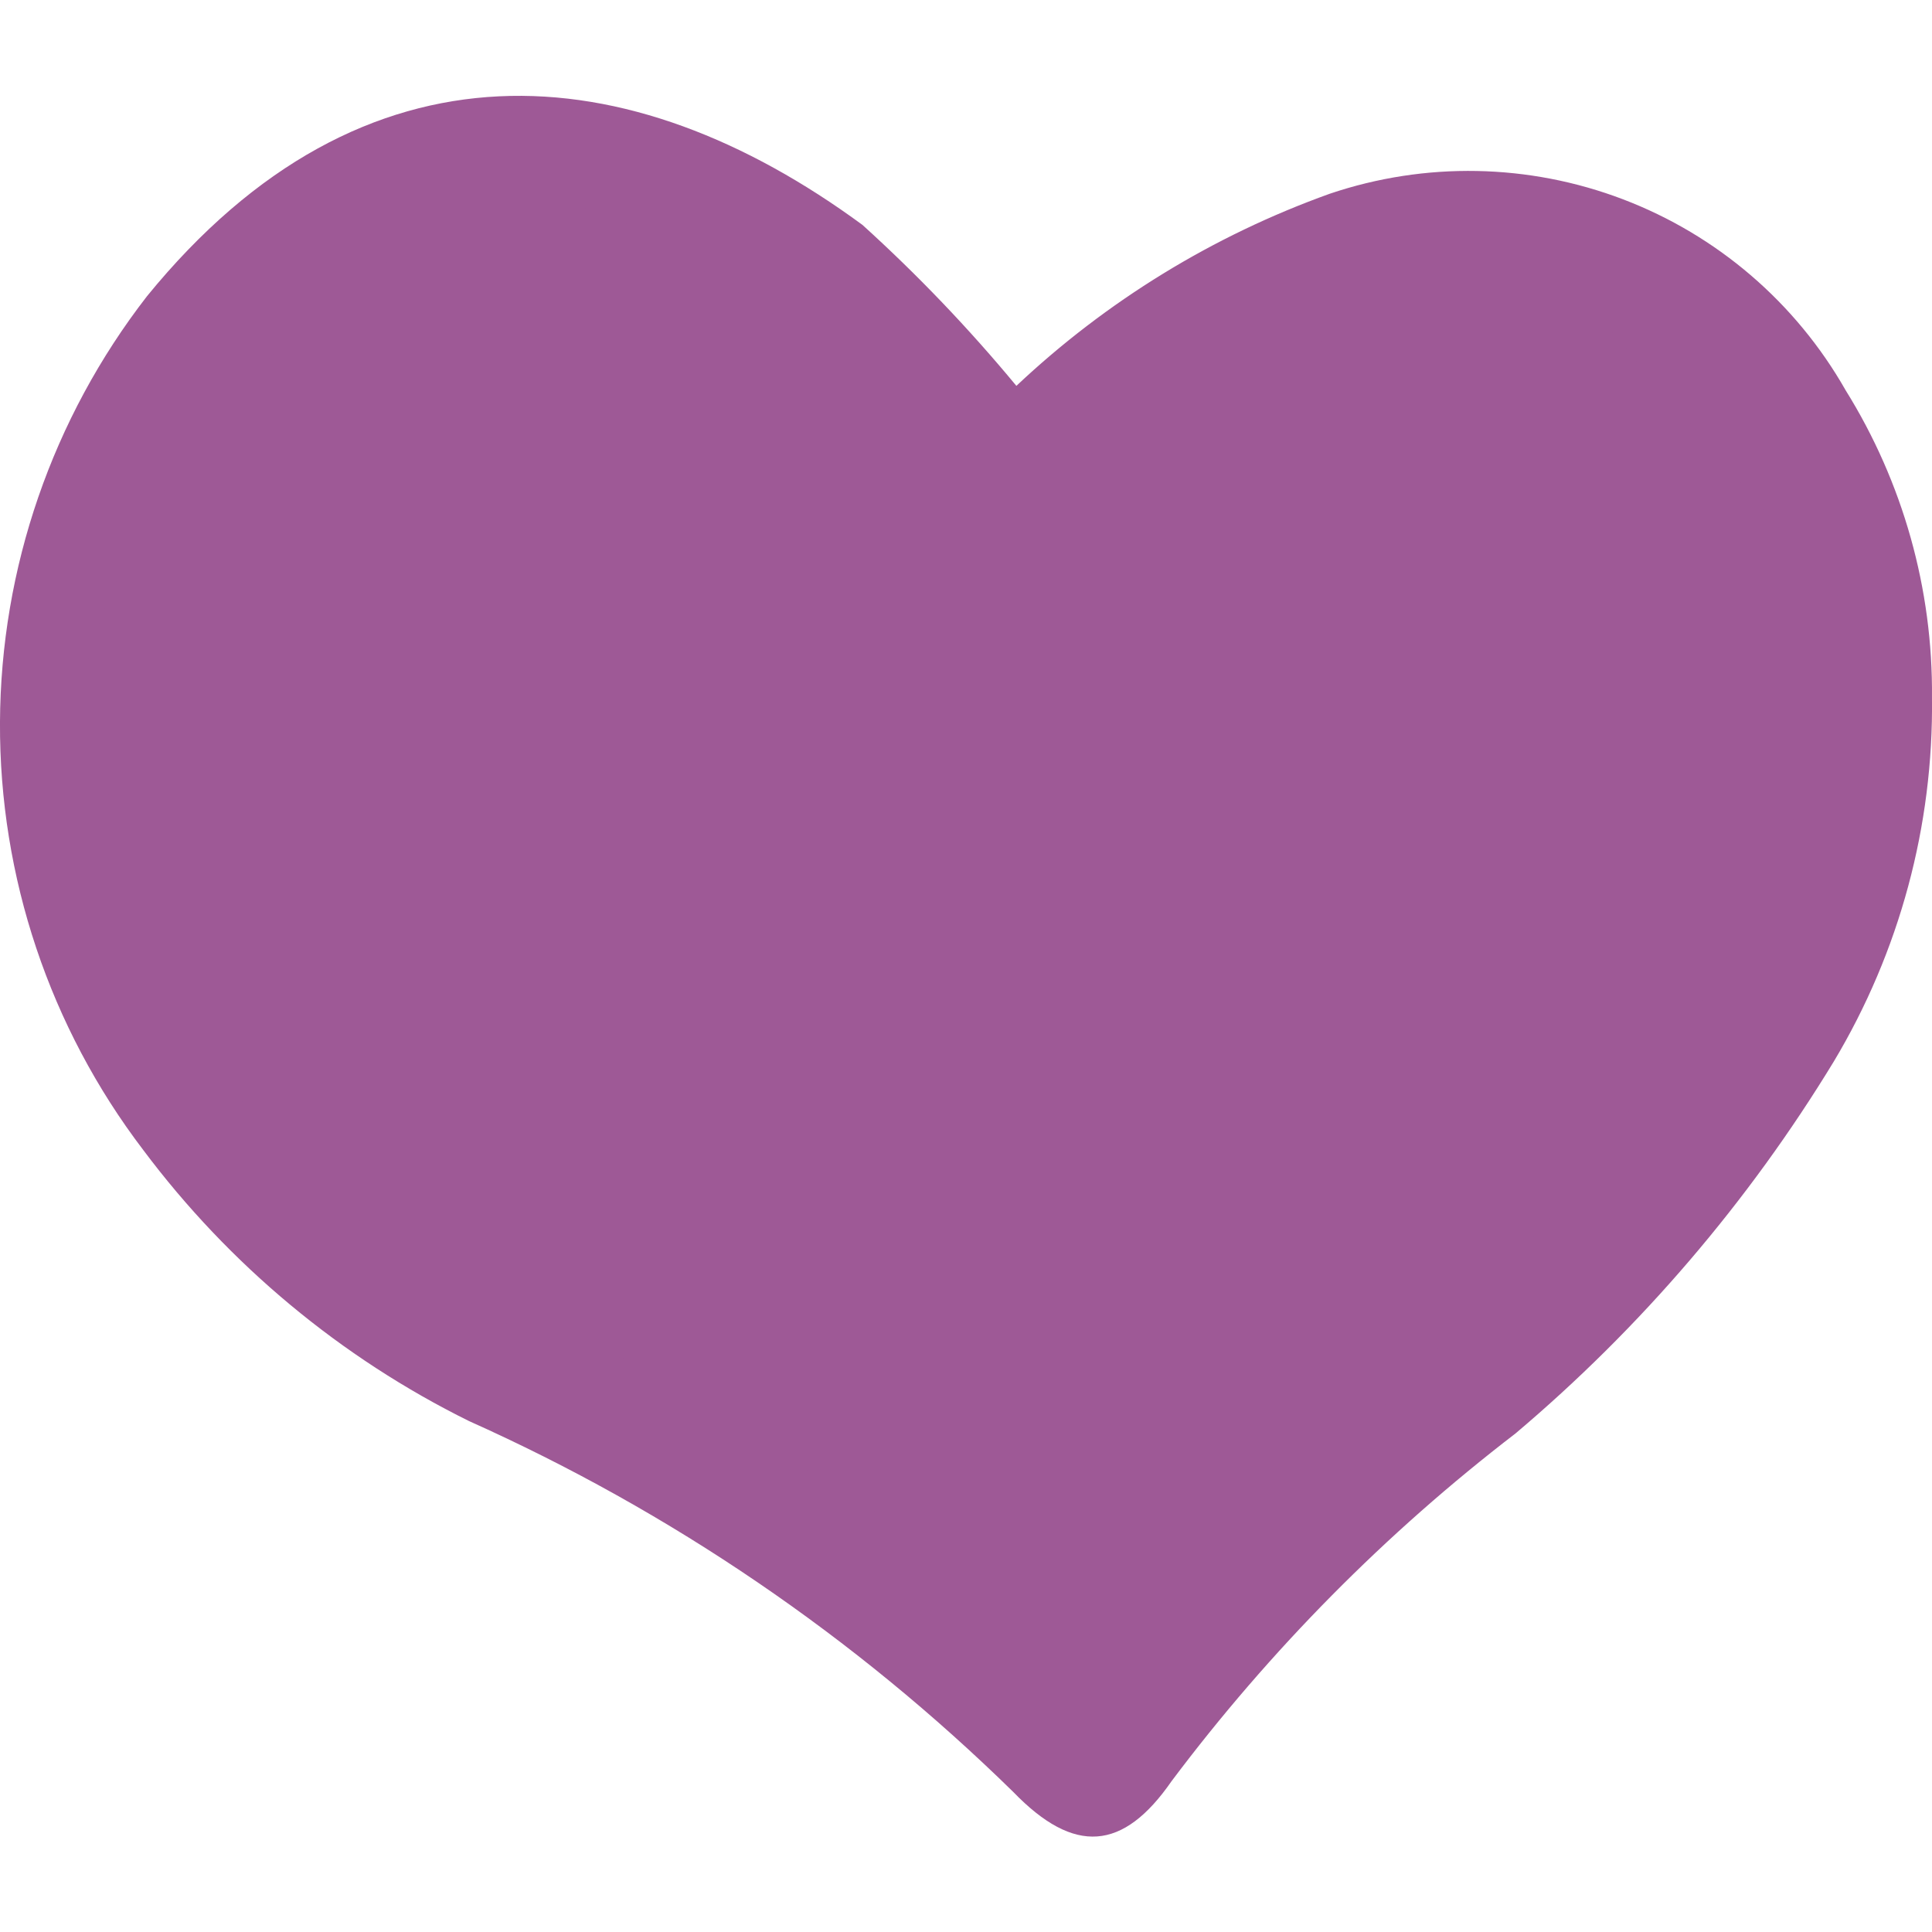 <?xml version="1.0" encoding="UTF-8"?> <svg xmlns="http://www.w3.org/2000/svg" xmlns:xlink="http://www.w3.org/1999/xlink" version="1.1" x="0" y="0" width="50" height="50" viewBox="0, 0, 100, 100"><g id="Background"><rect x="0" y="0" width="100" height="100" fill="#000000" fill-opacity="0"></rect></g><g id="Layer_1"><g><path d="M95.527,20.195 C92.949,15.664 88.879,12.172 84.007,10.316 C79.136,8.461 73.769,8.359 68.831,10.027 C62.796,12.191 57.276,15.574 52.608,19.972 C50.155,17.008 47.491,14.222 44.639,11.64 C32.58,2.777 18.858,1.527 7.608,15.332 C2.71,21.648 0.034,29.406 -0.001,37.398 C-0.036,45.39 2.573,53.171 7.417,59.527 C11.858,65.46 17.632,70.269 24.276,73.554 C34.729,78.233 44.264,84.734 52.444,92.749 C55.612,96.026 58.139,95.803 60.639,92.194 C65.729,85.413 71.717,79.358 78.444,74.194 C84.936,68.71 90.499,62.206 94.917,54.944 C98.323,49.257 100.081,42.737 99.999,36.108 C100.05,30.487 98.499,24.967 95.526,20.194 z M90.804,43.472 C88.808,49.816 85.386,55.62 80.804,60.445 C73.277,69 63.472,75.054 56.777,83.168 C54.527,83.145 52.402,82.129 50.973,80.391 C46.777,76.734 42.105,73.668 37.082,71.277 C30.347,68.266 24.051,64.363 18.359,59.668 C11.616,53.743 7.929,45.078 8.332,36.109 C8.359,29.43 11.062,23.039 15.832,18.359 C18.453,15.441 22.05,13.578 25.945,13.121 C29.839,12.66 33.769,13.633 37,15.859 C41.785,18.699 45.527,23.004 47.668,28.14 C48.39,29.836 48.918,31.613 49.75,33.25 C50.39,34.144 51.425,34.676 52.527,34.676 C53.628,34.676 54.664,34.144 55.304,33.25 C56.25,31.695 56.945,29.972 57.777,28.332 C60.589,23.054 65.504,19.211 71.304,17.75 C77.816,15.312 85.128,18.066 88.417,24.195 C91.976,29.968 92.847,37.004 90.804,43.472 z" fill="#9E5996"></path><path d="M31.817,11.198 L54.291,24.988 C60.918,24.988 71.998,11.512 81.243,14.646 L95.189,30.942 C96.129,50.843 62.485,84.69 55.858,84.69 L32.196,70.274 C25.569,70.274 14.646,60.715 10.258,53.977 L3.99,36.584 C6.654,21.854 22.794,7.594 31.817,11.198 z" fill="#9E5996"></path></g></g></svg> 